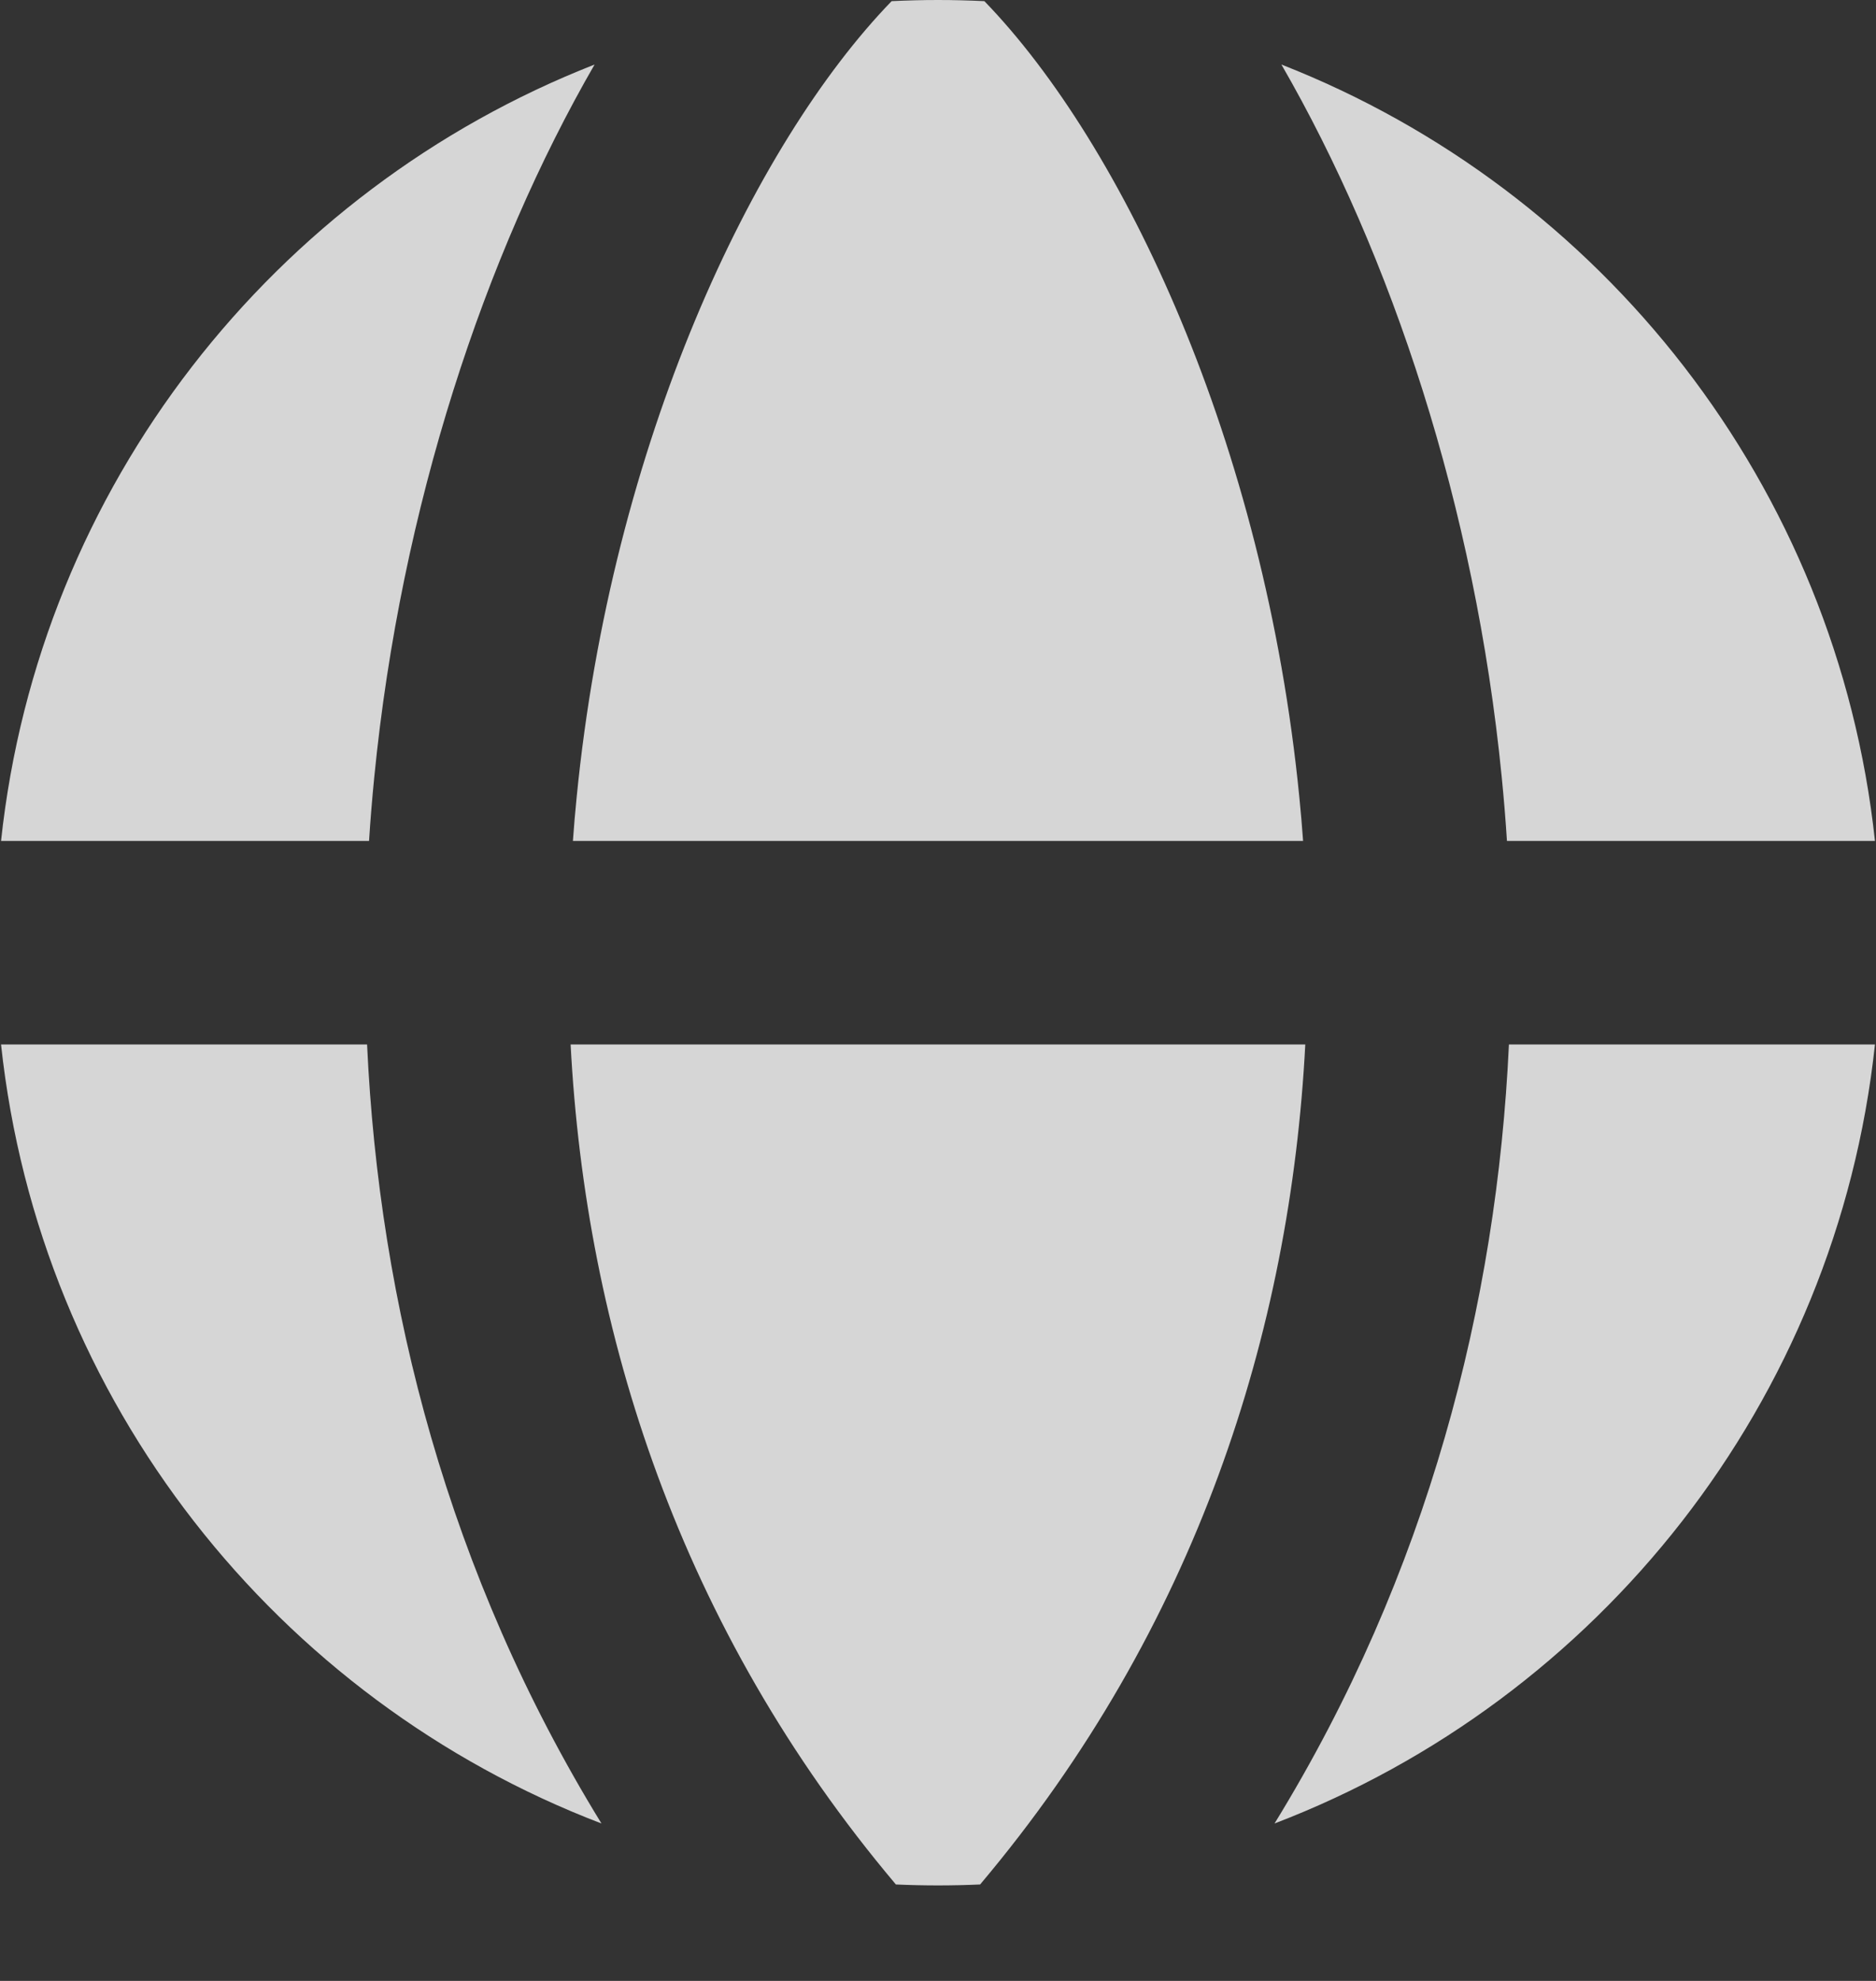<svg width="18" height="19" viewBox="0 0 18 19" fill="none" xmlns="http://www.w3.org/2000/svg">
<rect x="0" y="0" width="18" height="19" fill="#333333" stroke="none"/>
<g id="Group 5">
<path id="Subtract" fill-rule="evenodd" clip-rule="evenodd" d="M9.445 0.011C9.297 0.004 9.149 0 9 0C8.851 0 8.702 0.004 8.555 0.011C7.223 1.386 5.868 4.249 5.533 7.646C5.519 7.785 5.507 7.926 5.497 8.066H12.503C12.493 7.926 12.481 7.785 12.467 7.646C12.132 4.249 10.777 1.386 9.445 0.011ZM14.459 8.066C14.446 7.861 14.429 7.657 14.409 7.454C14.153 4.859 13.349 2.444 12.295 0.619C15.37 1.823 17.625 4.662 17.99 8.066H14.459ZM12.524 10.018H5.475C5.619 12.767 6.518 15.612 8.596 18.075C8.73 18.081 8.864 18.084 9 18.084C9.135 18.084 9.27 18.081 9.404 18.075C11.482 15.612 12.381 12.767 12.524 10.018ZM12.229 17.49C13.702 15.094 14.362 12.503 14.478 10.018H17.99C17.622 13.446 15.338 16.301 12.229 17.49ZM0.01 8.066C0.375 4.662 2.63 1.823 5.705 0.619C4.651 2.444 3.847 4.859 3.591 7.454C3.571 7.657 3.554 7.861 3.541 8.066H0.01ZM0.01 10.018H3.522C3.637 12.503 4.298 15.094 5.771 17.49C2.662 16.302 0.378 13.446 0.01 10.018Z" fill="white" fill-opacity="0.8"/>
</g>
</svg>
